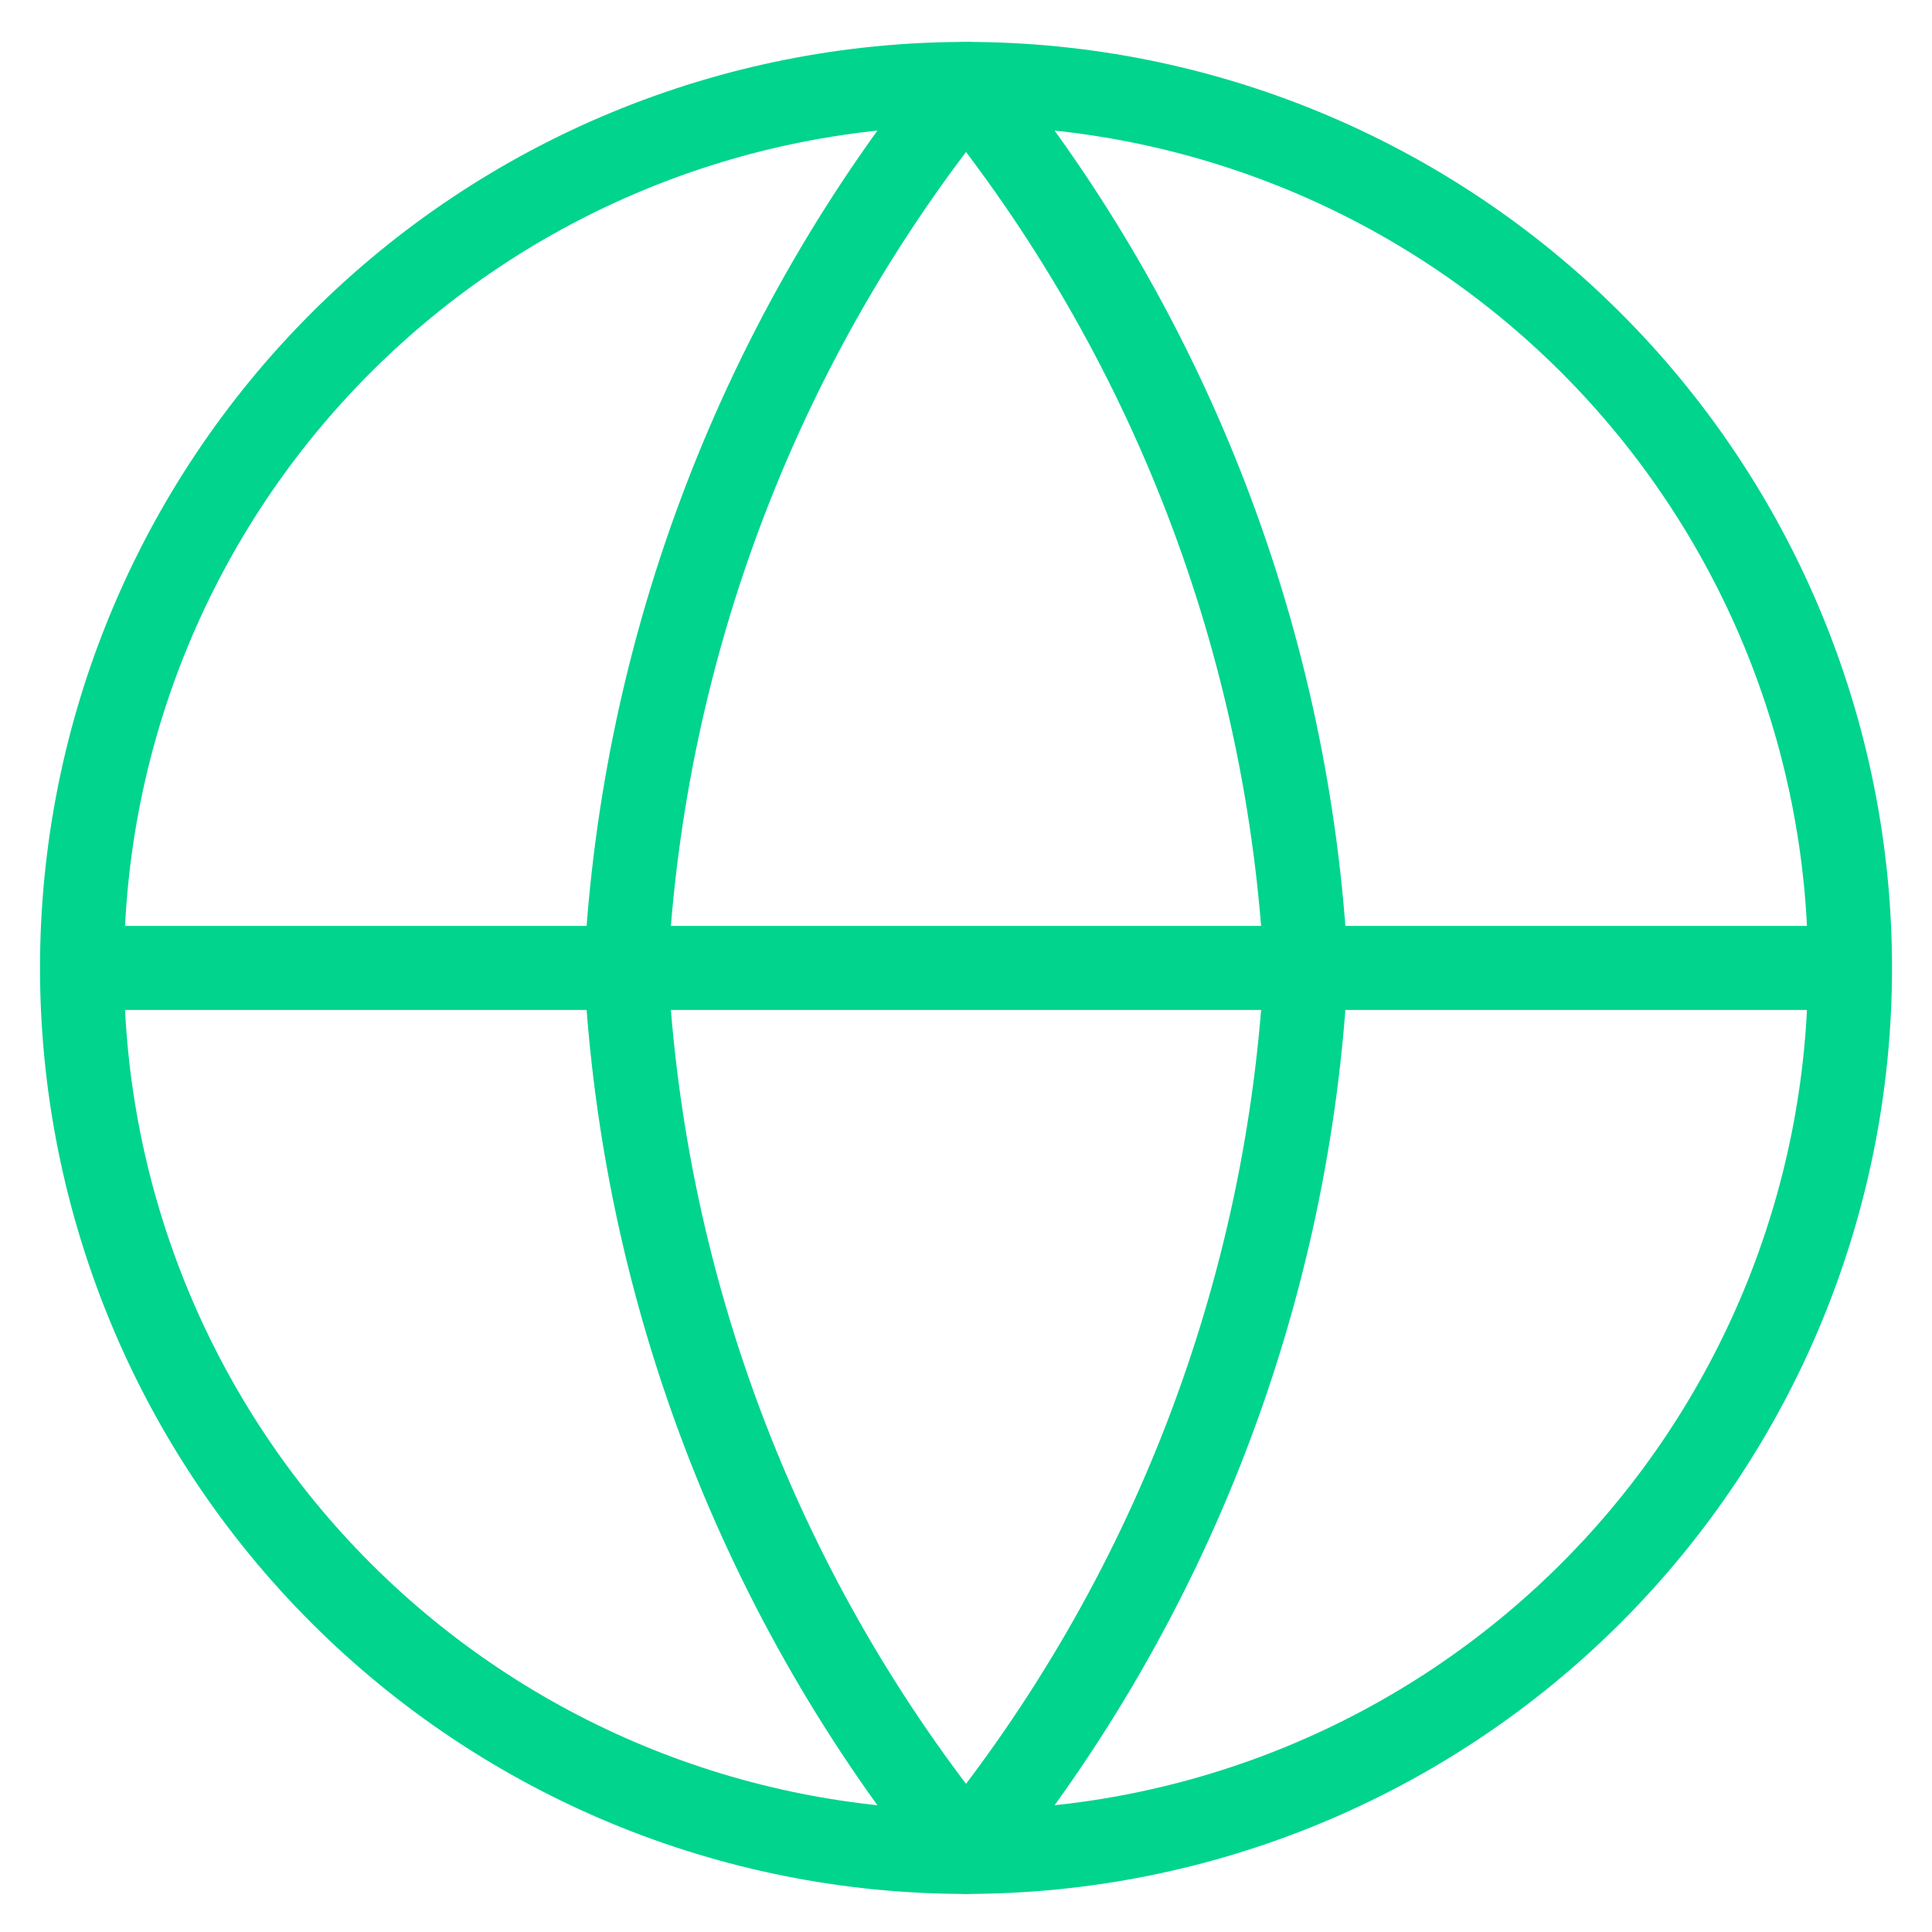 <svg width="69" height="69" viewBox="0 0 69 69" fill="none" xmlns="http://www.w3.org/2000/svg">
<path d="M66.072 34.569C66.072 42.942 62.745 50.972 56.825 56.893C50.904 62.814 42.873 66.14 34.5 66.14C26.127 66.14 18.097 62.814 12.176 56.893C6.255 50.972 2.929 42.942 2.929 34.569M66.072 34.569C66.072 26.195 62.745 18.165 56.825 12.244C50.904 6.323 42.873 2.997 34.5 2.997C26.127 2.997 18.097 6.323 12.176 12.244C6.255 18.165 2.929 26.195 2.929 34.569M66.072 34.569H2.929" stroke="#00D48D" stroke-width="3" stroke-linecap="round" stroke-linejoin="round"/>
<path d="M46.643 34.569C46.047 46.114 41.794 57.17 34.5 66.14C27.206 57.17 22.954 46.114 22.357 34.569C22.954 23.023 27.206 11.966 34.5 2.997C41.794 11.966 46.047 23.023 46.643 34.569Z" stroke="#00D48D" stroke-width="3" stroke-linecap="round" stroke-linejoin="round"/>
</svg>
